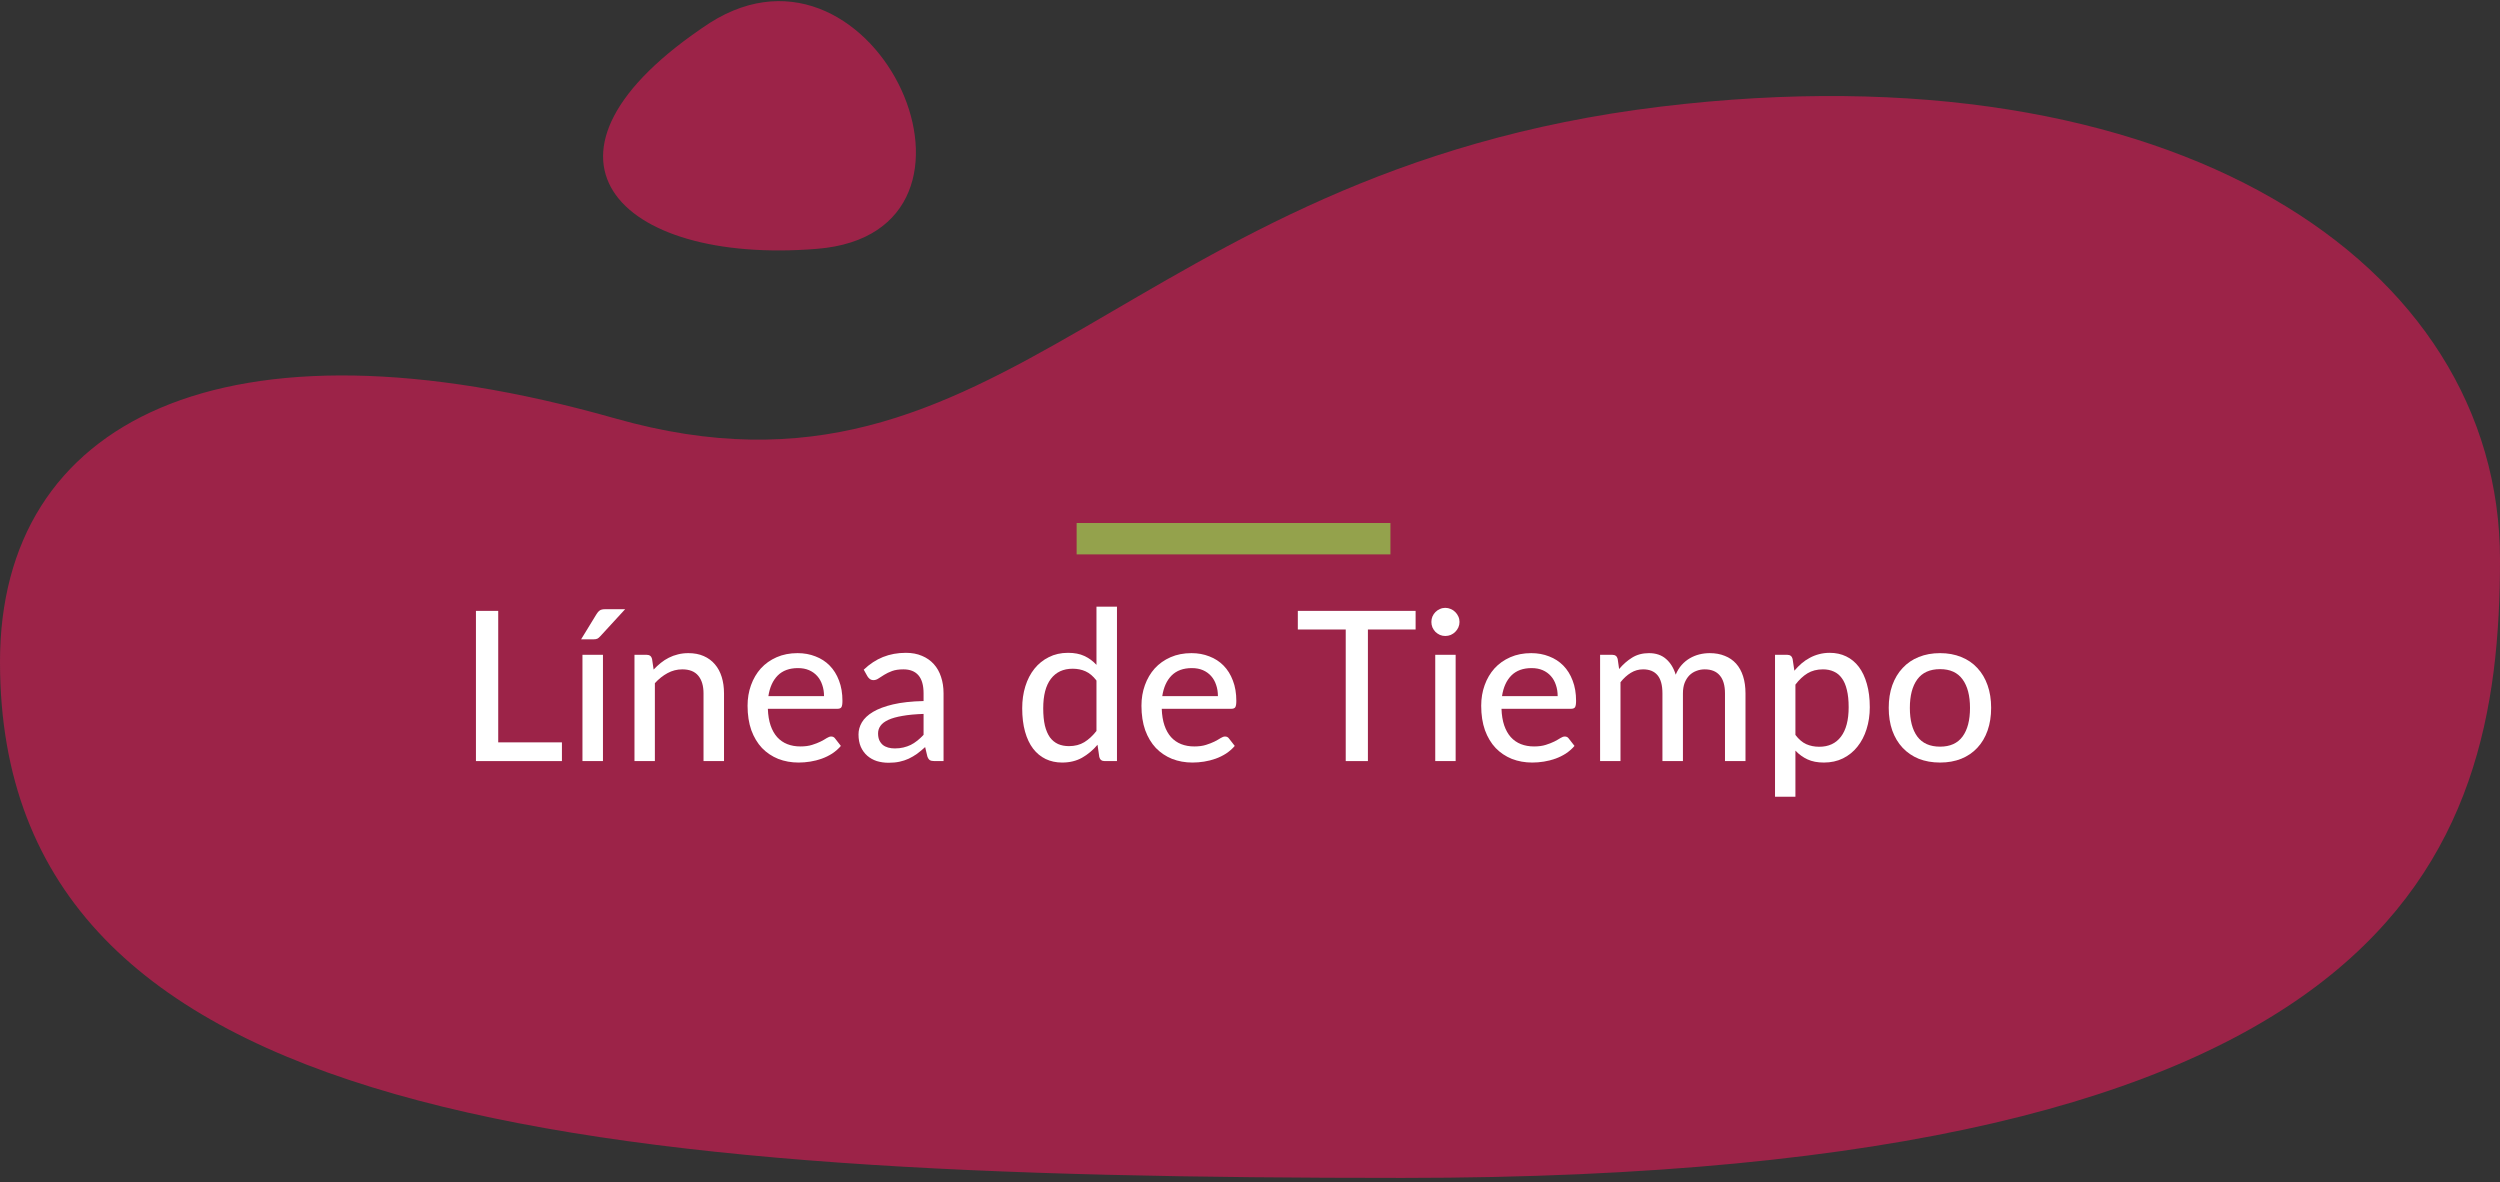 <svg xmlns="http://www.w3.org/2000/svg" width="478" height="226" viewBox="0 0 478 226" fill="none"><rect x="0" y="0" width="478" height="226" fill="#333333" stroke="none"/><path d="M0 126.544C0 80.372 42.648 58.731 117.597 79.994C192.546 101.257 214.34 32.872 317.535 20.387C415.497 8.536 478 50.159 478 106.982C478 163.81 458.289 225.217 268.175 225.217C111.86 225.217 0 215.334 0 126.544Z" fill="#9C2348"></path><path d="M135.753 4.353C97.54 29.45 117.809 50.714 156.234 47.576C194.659 44.439 167.632 -15.864 135.753 4.353Z" fill="#9C2348"></path><path d="M205.852 106V100H265.852V106H205.852Z" fill="#94A24C"></path><path d="M370.945 124.88C372.438 124.88 373.785 125.127 374.985 125.62C376.198 126.1 377.225 126.8 378.065 127.72C378.918 128.627 379.571 129.727 380.025 131.02C380.478 132.3 380.705 133.74 380.705 135.34C380.705 136.94 380.478 138.387 380.025 139.68C379.571 140.973 378.918 142.073 378.065 142.98C377.225 143.887 376.198 144.587 374.985 145.08C373.785 145.56 372.438 145.8 370.945 145.8C369.438 145.8 368.078 145.56 366.865 145.08C365.665 144.587 364.638 143.887 363.785 142.98C362.931 142.073 362.271 140.973 361.805 139.68C361.351 138.387 361.125 136.94 361.125 135.34C361.125 133.74 361.351 132.3 361.805 131.02C362.271 129.727 362.931 128.627 363.785 127.72C364.638 126.8 365.665 126.1 366.865 125.62C368.078 125.127 369.438 124.88 370.945 124.88ZM370.945 142.76C372.865 142.76 374.298 142.113 375.245 140.82C376.191 139.527 376.665 137.707 376.665 135.36C376.665 133.013 376.191 131.193 375.245 129.9C374.298 128.593 372.865 127.94 370.945 127.94C368.998 127.94 367.545 128.593 366.585 129.9C365.638 131.193 365.165 133.013 365.165 135.36C365.165 137.707 365.638 139.527 366.585 140.82C367.545 142.113 368.998 142.76 370.945 142.76Z" fill="white"></path><path d="M343.284 140.52C343.924 141.36 344.611 141.947 345.344 142.28C346.091 142.613 346.924 142.78 347.844 142.78C349.631 142.78 351.011 142.14 351.984 140.86C352.971 139.567 353.464 137.687 353.464 135.22C353.464 133.927 353.351 132.827 353.124 131.92C352.911 131 352.591 130.253 352.164 129.68C351.751 129.093 351.238 128.667 350.624 128.4C350.011 128.12 349.318 127.98 348.544 127.98C347.411 127.98 346.424 128.233 345.584 128.74C344.758 129.247 343.991 129.967 343.284 130.9V140.52ZM343.084 128.24C343.511 127.733 343.964 127.273 344.444 126.86C344.938 126.433 345.464 126.073 346.024 125.78C346.584 125.473 347.178 125.24 347.804 125.08C348.444 124.907 349.124 124.82 349.844 124.82C351.004 124.82 352.051 125.047 352.984 125.5C353.931 125.953 354.738 126.62 355.404 127.5C356.071 128.38 356.584 129.467 356.944 130.76C357.318 132.053 357.504 133.54 357.504 135.22C357.504 136.727 357.298 138.127 356.884 139.42C356.484 140.7 355.904 141.813 355.144 142.76C354.398 143.707 353.478 144.453 352.384 145C351.304 145.533 350.084 145.8 348.724 145.8C347.511 145.8 346.471 145.6 345.604 145.2C344.738 144.8 343.964 144.24 343.284 143.52V152.34H339.384V125.2H341.724C342.271 125.2 342.611 125.46 342.744 125.98L343.084 128.24Z" fill="white"></path><path d="M305.938 145.52V125.2H308.277C308.824 125.2 309.164 125.46 309.298 125.98L309.577 127.92C310.324 127.027 311.151 126.3 312.057 125.74C312.977 125.167 314.051 124.88 315.277 124.88C316.624 124.88 317.717 125.253 318.557 126C319.397 126.733 320.011 127.733 320.397 129C320.691 128.28 321.071 127.66 321.537 127.14C322.004 126.62 322.524 126.193 323.097 125.86C323.671 125.527 324.277 125.28 324.917 125.12C325.571 124.96 326.231 124.88 326.897 124.88C327.977 124.88 328.937 125.053 329.777 125.4C330.631 125.733 331.351 126.227 331.938 126.88C332.524 127.533 332.971 128.34 333.277 129.3C333.584 130.26 333.738 131.353 333.738 132.58V145.52H329.817V132.58C329.817 131.06 329.484 129.913 328.817 129.14C328.164 128.367 327.204 127.98 325.938 127.98C325.377 127.98 324.844 128.08 324.337 128.28C323.831 128.467 323.384 128.753 322.997 129.14C322.624 129.527 322.324 130.007 322.097 130.58C321.884 131.153 321.777 131.82 321.777 132.58V145.52H317.857V132.58C317.857 131.007 317.544 129.847 316.917 129.1C316.291 128.353 315.371 127.98 314.158 127.98C313.318 127.98 312.537 128.2 311.817 128.64C311.097 129.08 310.437 129.68 309.837 130.44V145.52H305.938Z" fill="white"></path><path d="M297.826 133.1C297.826 132.327 297.712 131.613 297.486 130.96C297.272 130.307 296.952 129.74 296.526 129.26C296.099 128.78 295.579 128.407 294.966 128.14C294.352 127.873 293.646 127.74 292.846 127.74C291.206 127.74 289.912 128.213 288.966 129.16C288.032 130.107 287.439 131.42 287.186 133.1H297.826ZM301.046 142.62C300.566 143.18 300.012 143.667 299.386 144.08C298.759 144.48 298.092 144.807 297.386 145.06C296.679 145.313 295.946 145.5 295.186 145.62C294.439 145.74 293.699 145.8 292.966 145.8C291.566 145.8 290.266 145.567 289.066 145.1C287.879 144.62 286.846 143.927 285.966 143.02C285.099 142.1 284.419 140.967 283.926 139.62C283.446 138.26 283.206 136.7 283.206 134.94C283.206 133.527 283.426 132.213 283.866 131C284.306 129.773 284.932 128.707 285.746 127.8C286.572 126.893 287.579 126.18 288.766 125.66C289.952 125.14 291.286 124.88 292.766 124.88C294.006 124.88 295.146 125.087 296.186 125.5C297.239 125.9 298.146 126.487 298.906 127.26C299.666 128.033 300.259 128.987 300.686 130.12C301.126 131.253 301.346 132.547 301.346 134C301.346 134.6 301.279 135.007 301.146 135.22C301.012 135.42 300.766 135.52 300.406 135.52H287.086C287.126 136.733 287.299 137.793 287.606 138.7C287.912 139.593 288.332 140.34 288.866 140.94C289.412 141.54 290.059 141.987 290.806 142.28C291.552 142.573 292.386 142.72 293.306 142.72C294.172 142.72 294.919 142.62 295.546 142.42C296.186 142.22 296.732 142.007 297.186 141.78C297.652 141.54 298.039 141.32 298.346 141.12C298.666 140.92 298.946 140.82 299.186 140.82C299.506 140.82 299.752 140.94 299.926 141.18L301.046 142.62Z" fill="white"></path><path d="M278.319 125.2V145.52H274.419V125.2H278.319ZM279.059 118.92C279.059 119.28 278.986 119.627 278.839 119.96C278.693 120.28 278.493 120.567 278.239 120.82C277.999 121.06 277.713 121.253 277.379 121.4C277.046 121.533 276.699 121.6 276.339 121.6C275.979 121.6 275.639 121.533 275.319 121.4C274.999 121.253 274.713 121.06 274.459 120.82C274.219 120.567 274.026 120.28 273.879 119.96C273.746 119.627 273.679 119.28 273.679 118.92C273.679 118.547 273.746 118.2 273.879 117.88C274.026 117.547 274.219 117.26 274.459 117.02C274.713 116.767 274.999 116.573 275.319 116.44C275.639 116.293 275.979 116.22 276.339 116.22C276.699 116.22 277.046 116.293 277.379 116.44C277.713 116.573 277.999 116.767 278.239 117.02C278.493 117.26 278.693 117.547 278.839 117.88C278.986 118.2 279.059 118.547 279.059 118.92Z" fill="white"></path><path d="M270.664 120.36H261.544V145.52H257.304V120.36H248.144V116.8H270.664V120.36Z" fill="white"></path><path d="M232.866 133.1C232.866 132.327 232.753 131.613 232.526 130.96C232.313 130.307 231.993 129.74 231.566 129.26C231.14 128.78 230.62 128.407 230.006 128.14C229.393 127.873 228.686 127.74 227.886 127.74C226.246 127.74 224.953 128.213 224.006 129.16C223.073 130.107 222.48 131.42 222.226 133.1H232.866ZM236.086 142.62C235.606 143.18 235.053 143.667 234.426 144.08C233.8 144.48 233.133 144.807 232.426 145.06C231.72 145.313 230.986 145.5 230.226 145.62C229.48 145.74 228.74 145.8 228.006 145.8C226.606 145.8 225.306 145.567 224.106 145.1C222.92 144.62 221.886 143.927 221.006 143.02C220.14 142.1 219.46 140.967 218.966 139.62C218.486 138.26 218.246 136.7 218.246 134.94C218.246 133.527 218.466 132.213 218.906 131C219.346 129.773 219.973 128.707 220.786 127.8C221.613 126.893 222.62 126.18 223.806 125.66C224.993 125.14 226.326 124.88 227.806 124.88C229.046 124.88 230.186 125.087 231.226 125.5C232.28 125.9 233.186 126.487 233.946 127.26C234.706 128.033 235.3 128.987 235.726 130.12C236.166 131.253 236.386 132.547 236.386 134C236.386 134.6 236.32 135.007 236.186 135.22C236.053 135.42 235.806 135.52 235.446 135.52H222.126C222.166 136.733 222.34 137.793 222.646 138.7C222.953 139.593 223.373 140.34 223.906 140.94C224.453 141.54 225.1 141.987 225.846 142.28C226.593 142.573 227.426 142.72 228.346 142.72C229.213 142.72 229.96 142.62 230.586 142.42C231.226 142.22 231.773 142.007 232.226 141.78C232.693 141.54 233.08 141.32 233.386 141.12C233.706 140.92 233.986 140.82 234.226 140.82C234.546 140.82 234.793 140.94 234.966 141.18L236.086 142.62Z" fill="white"></path><path d="M209.645 130.12C209.005 129.28 208.312 128.693 207.565 128.36C206.832 128.027 206.005 127.86 205.085 127.86C203.299 127.86 201.912 128.507 200.925 129.8C199.952 131.08 199.465 132.953 199.465 135.42C199.465 136.713 199.572 137.82 199.785 138.74C200.012 139.647 200.332 140.393 200.745 140.98C201.172 141.553 201.692 141.98 202.305 142.26C202.919 142.527 203.612 142.66 204.385 142.66C205.519 142.66 206.499 142.407 207.325 141.9C208.152 141.393 208.925 140.68 209.645 139.76V130.12ZM213.565 116V145.52H211.205C210.659 145.52 210.319 145.26 210.185 144.74L209.845 142.4C208.979 143.427 207.992 144.253 206.885 144.88C205.792 145.493 204.525 145.8 203.085 145.8C201.925 145.8 200.872 145.573 199.925 145.12C198.992 144.667 198.192 144.007 197.525 143.14C196.859 142.26 196.345 141.173 195.985 139.88C195.625 138.587 195.445 137.1 195.445 135.42C195.445 133.913 195.645 132.513 196.045 131.22C196.445 129.927 197.025 128.807 197.785 127.86C198.545 126.913 199.465 126.173 200.545 125.64C201.625 125.093 202.845 124.82 204.205 124.82C205.432 124.82 206.472 125.02 207.325 125.42C208.192 125.82 208.965 126.387 209.645 127.12V116H213.565Z" fill="white"></path><path d="M176.587 136.5C175.001 136.553 173.654 136.68 172.547 136.88C171.441 137.067 170.541 137.32 169.847 137.64C169.154 137.96 168.654 138.34 168.347 138.78C168.041 139.207 167.887 139.687 167.887 140.22C167.887 140.727 167.967 141.167 168.127 141.54C168.301 141.9 168.527 142.2 168.807 142.44C169.101 142.667 169.441 142.833 169.827 142.94C170.214 143.047 170.634 143.1 171.087 143.1C171.687 143.1 172.234 143.04 172.727 142.92C173.234 142.8 173.707 142.633 174.147 142.42C174.587 142.193 175.007 141.92 175.407 141.6C175.807 141.28 176.201 140.913 176.587 140.5V136.5ZM165.147 128.04C166.281 126.96 167.507 126.153 168.827 125.62C170.161 125.087 171.621 124.82 173.207 124.82C174.367 124.82 175.394 125.013 176.287 125.4C177.181 125.773 177.934 126.3 178.547 126.98C179.161 127.66 179.621 128.473 179.927 129.42C180.247 130.367 180.407 131.413 180.407 132.56V145.52H178.667C178.281 145.52 177.987 145.46 177.787 145.34C177.587 145.207 177.427 144.967 177.307 144.62L176.887 142.84C176.367 143.32 175.854 143.747 175.347 144.12C174.841 144.48 174.307 144.793 173.747 145.06C173.201 145.313 172.614 145.507 171.987 145.64C171.361 145.773 170.667 145.84 169.907 145.84C169.107 145.84 168.354 145.733 167.647 145.52C166.954 145.293 166.347 144.953 165.827 144.5C165.307 144.047 164.894 143.48 164.587 142.8C164.294 142.12 164.147 141.327 164.147 140.42C164.147 139.62 164.361 138.853 164.787 138.12C165.227 137.373 165.934 136.707 166.907 136.12C167.894 135.533 169.174 135.053 170.747 134.68C172.334 134.307 174.281 134.093 176.587 134.04V132.56C176.587 131.027 176.261 129.88 175.607 129.12C174.954 128.36 173.994 127.98 172.727 127.98C171.874 127.98 171.154 128.087 170.567 128.3C169.994 128.513 169.494 128.753 169.067 129.02C168.654 129.273 168.287 129.507 167.967 129.72C167.661 129.933 167.341 130.04 167.007 130.04C166.741 130.04 166.507 129.967 166.307 129.82C166.121 129.673 165.967 129.5 165.847 129.3L165.147 128.04Z" fill="white"></path><path d="M157.555 133.1C157.555 132.327 157.442 131.613 157.215 130.96C157.002 130.307 156.682 129.74 156.255 129.26C155.829 128.78 155.309 128.407 154.695 128.14C154.082 127.873 153.375 127.74 152.575 127.74C150.935 127.74 149.642 128.213 148.695 129.16C147.762 130.107 147.169 131.42 146.915 133.1H157.555ZM160.775 142.62C160.295 143.18 159.742 143.667 159.115 144.08C158.489 144.48 157.822 144.807 157.115 145.06C156.409 145.313 155.675 145.5 154.915 145.62C154.169 145.74 153.429 145.8 152.695 145.8C151.295 145.8 149.995 145.567 148.795 145.1C147.609 144.62 146.575 143.927 145.695 143.02C144.829 142.1 144.149 140.967 143.655 139.62C143.175 138.26 142.935 136.7 142.935 134.94C142.935 133.527 143.155 132.213 143.595 131C144.035 129.773 144.662 128.707 145.475 127.8C146.302 126.893 147.309 126.18 148.495 125.66C149.682 125.14 151.015 124.88 152.495 124.88C153.735 124.88 154.875 125.087 155.915 125.5C156.969 125.9 157.875 126.487 158.635 127.26C159.395 128.033 159.989 128.987 160.415 130.12C160.855 131.253 161.075 132.547 161.075 134C161.075 134.6 161.009 135.007 160.875 135.22C160.742 135.42 160.495 135.52 160.135 135.52H146.815C146.855 136.733 147.029 137.793 147.335 138.7C147.642 139.593 148.062 140.34 148.595 140.94C149.142 141.54 149.789 141.987 150.535 142.28C151.282 142.573 152.115 142.72 153.035 142.72C153.902 142.72 154.649 142.62 155.275 142.42C155.915 142.22 156.462 142.007 156.915 141.78C157.382 141.54 157.769 141.32 158.075 141.12C158.395 140.92 158.675 140.82 158.915 140.82C159.235 140.82 159.482 140.94 159.655 141.18L160.775 142.62Z" fill="white"></path><path d="M124.972 128.02C125.412 127.553 125.872 127.127 126.352 126.74C126.832 126.353 127.339 126.027 127.872 125.76C128.419 125.48 128.999 125.267 129.612 125.12C130.239 124.96 130.906 124.88 131.612 124.88C132.732 124.88 133.712 125.067 134.552 125.44C135.406 125.813 136.119 126.34 136.692 127.02C137.266 127.687 137.699 128.493 137.993 129.44C138.286 130.387 138.432 131.433 138.432 132.58V145.52H134.513V132.58C134.513 131.127 134.179 130 133.513 129.2C132.846 128.387 131.826 127.98 130.452 127.98C129.452 127.98 128.513 128.22 127.632 128.7C126.766 129.167 125.959 129.807 125.212 130.62V145.52H121.312V125.2H123.653C124.199 125.2 124.539 125.46 124.672 125.98L124.972 128.02Z" fill="white"></path><path d="M115.286 125.2V145.52H111.366V125.2H115.286ZM119.526 116.48L114.786 121.64C114.586 121.867 114.393 122.027 114.206 122.12C114.019 122.2 113.773 122.24 113.466 122.24H111.106L114.066 117.4C114.253 117.093 114.453 116.867 114.666 116.72C114.893 116.56 115.239 116.48 115.706 116.48H119.526Z" fill="white"></path><path d="M107.44 141.94V145.52H91V116.8H95.26V141.94H107.44Z" fill="white"></path></svg>